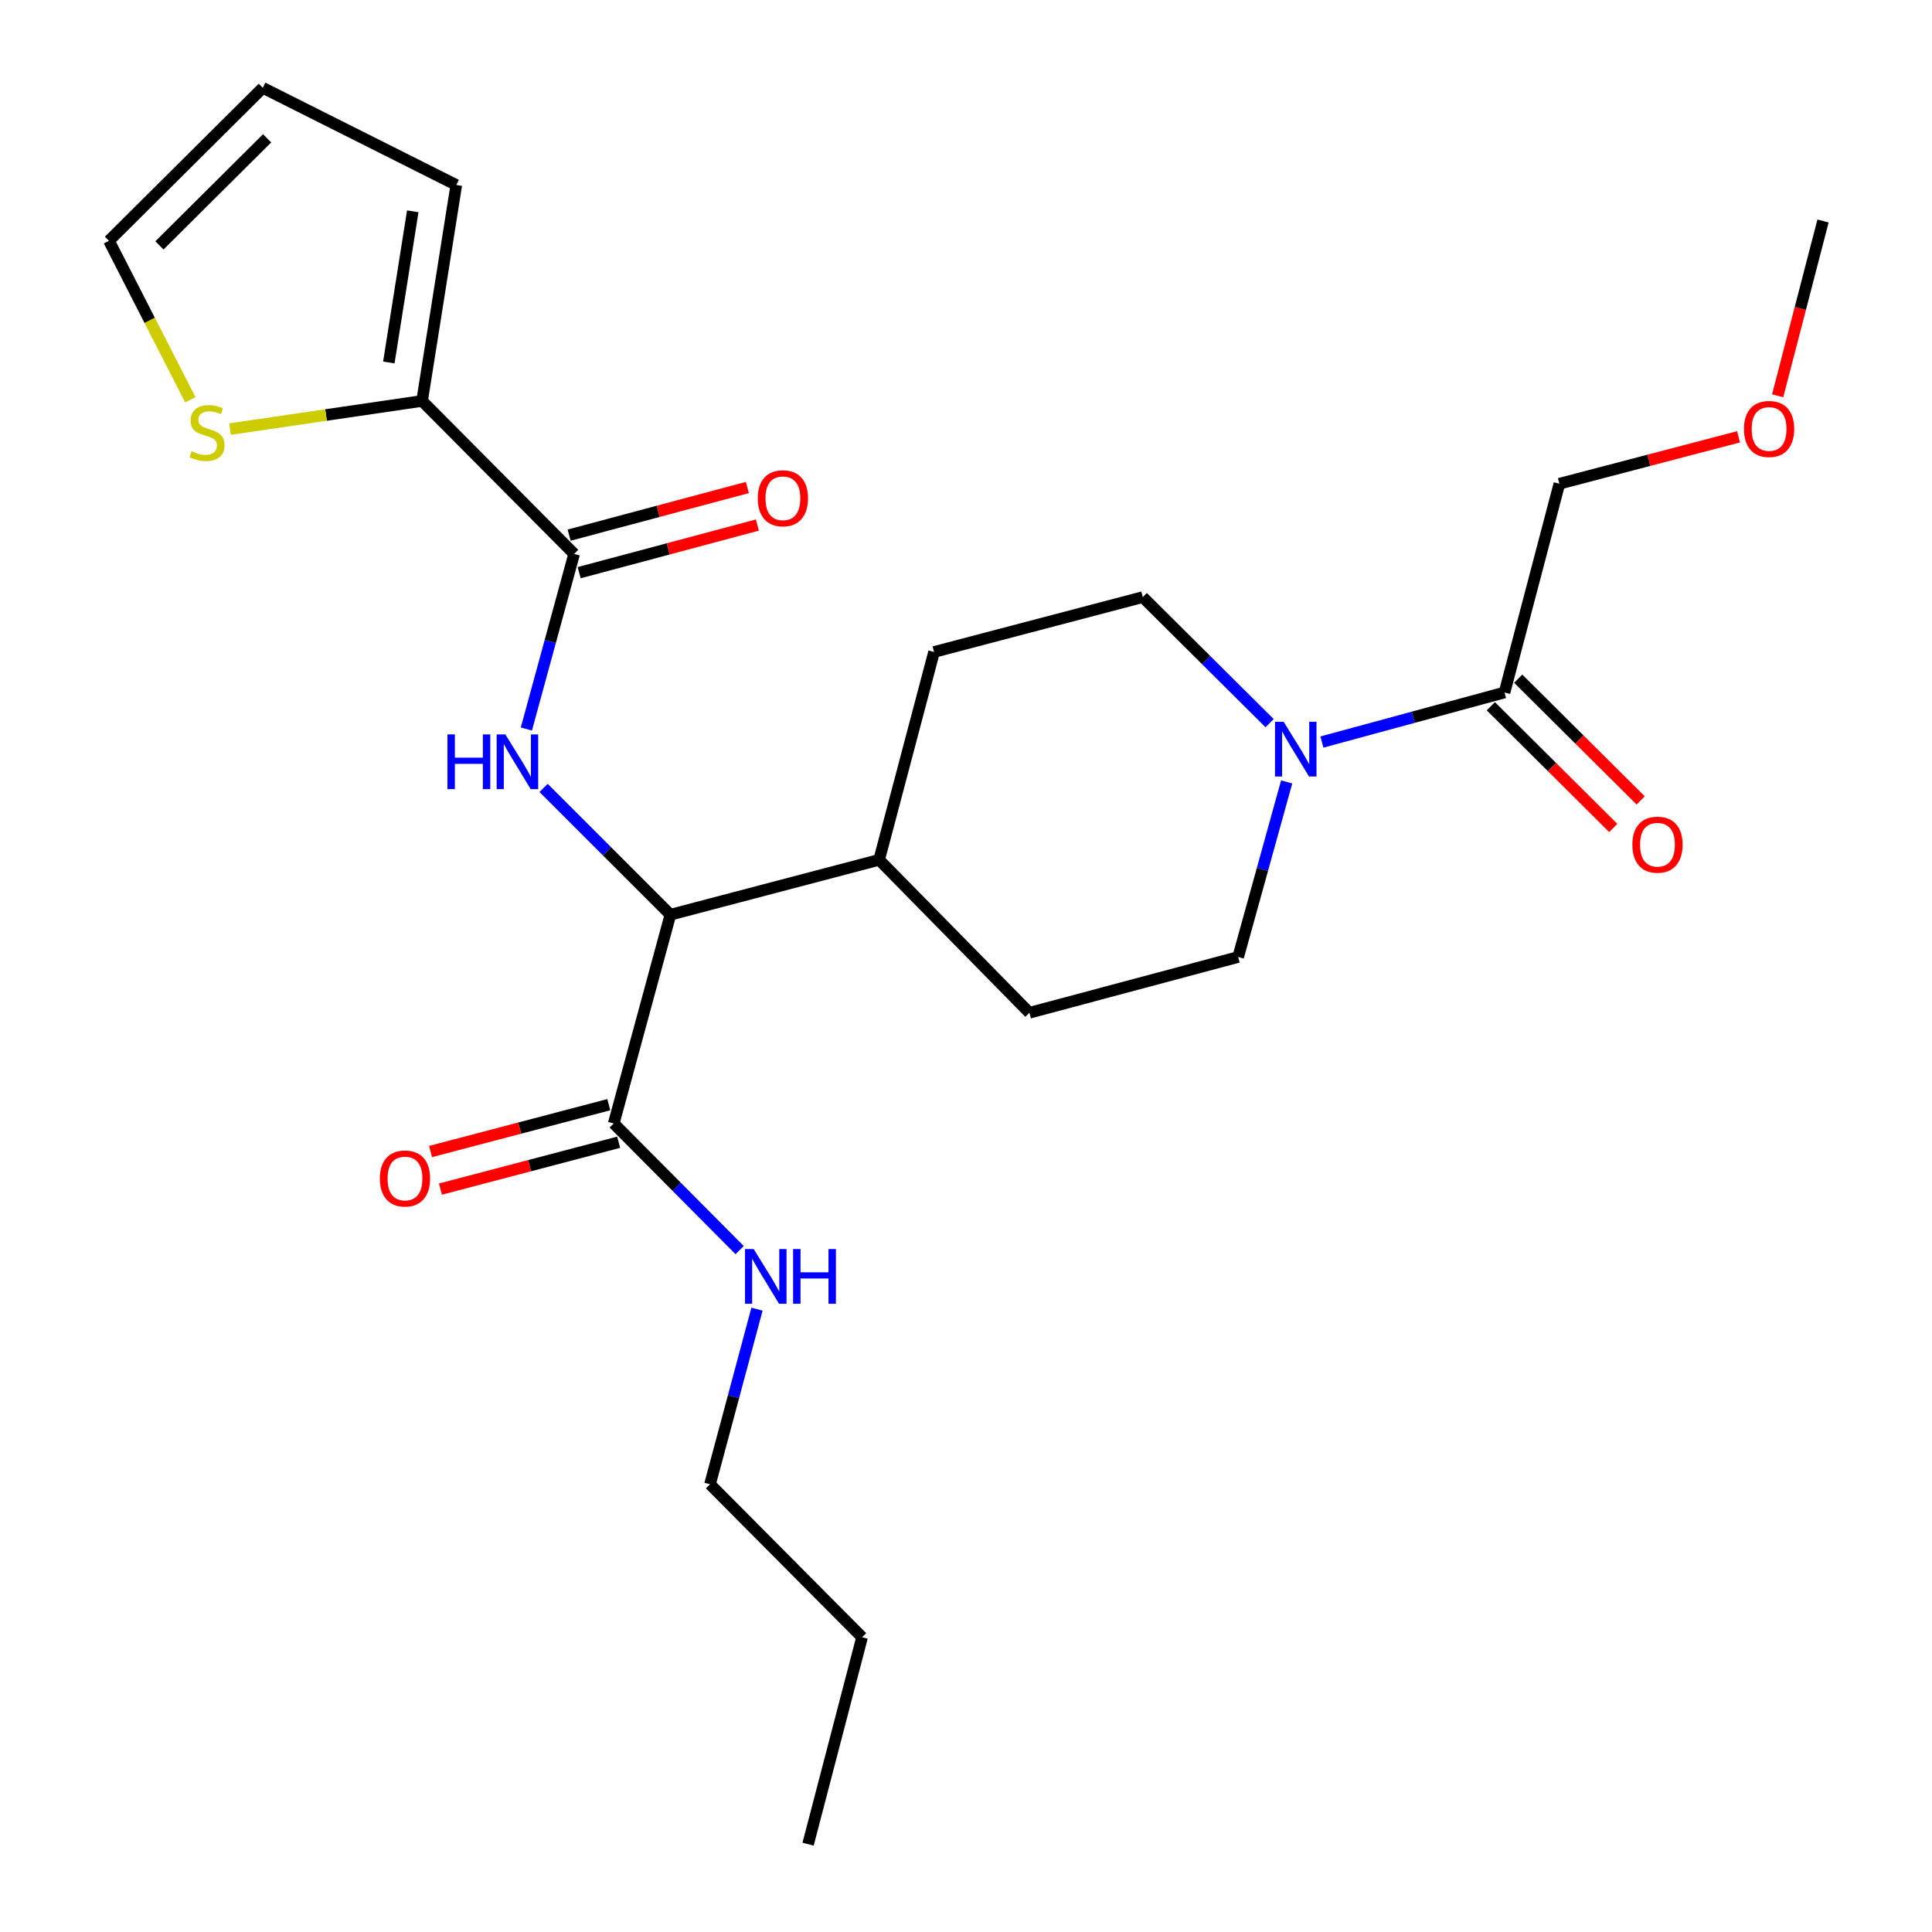 <?xml version='1.0' encoding='iso-8859-1'?>
<svg version='1.1' baseProfile='full'
              xmlns='http://www.w3.org/2000/svg'
                      xmlns:rdkit='http://www.rdkit.org/xml'
                      xmlns:xlink='http://www.w3.org/1999/xlink'
                  xml:space='preserve'
width='1000px' height='1000px' viewBox='0 0 1000 1000'>
<!-- END OF HEADER -->
<rect style='opacity:1.0;fill:#FFFFFF;stroke:none' width='1000' height='1000' x='0' y='0'> </rect>
<path class='bond-0' d='M 272.446,377.338 L 284.811,332.022' style='fill:none;fill-rule:evenodd;stroke:#0000FF;stroke-width:6px;stroke-linecap:butt;stroke-linejoin:miter;stroke-opacity:1' />
<path class='bond-0' d='M 284.811,332.022 L 297.175,286.706' style='fill:none;fill-rule:evenodd;stroke:#000000;stroke-width:6px;stroke-linecap:butt;stroke-linejoin:miter;stroke-opacity:1' />
<path class='bond-3' d='M 281.361,407.823 L 314.18,440.637' style='fill:none;fill-rule:evenodd;stroke:#0000FF;stroke-width:6px;stroke-linecap:butt;stroke-linejoin:miter;stroke-opacity:1' />
<path class='bond-3' d='M 314.18,440.637 L 346.999,473.451' style='fill:none;fill-rule:evenodd;stroke:#000000;stroke-width:6px;stroke-linecap:butt;stroke-linejoin:miter;stroke-opacity:1' />
<path class='bond-2' d='M 297.175,286.706 L 218.468,207.529' style='fill:none;fill-rule:evenodd;stroke:#000000;stroke-width:6px;stroke-linecap:butt;stroke-linejoin:miter;stroke-opacity:1' />
<path class='bond-10' d='M 299.772,296.421 L 345.899,284.09' style='fill:none;fill-rule:evenodd;stroke:#000000;stroke-width:6px;stroke-linecap:butt;stroke-linejoin:miter;stroke-opacity:1' />
<path class='bond-10' d='M 345.899,284.09 L 392.026,271.759' style='fill:none;fill-rule:evenodd;stroke:#FF0000;stroke-width:6px;stroke-linecap:butt;stroke-linejoin:miter;stroke-opacity:1' />
<path class='bond-10' d='M 294.578,276.99 L 340.705,264.66' style='fill:none;fill-rule:evenodd;stroke:#000000;stroke-width:6px;stroke-linecap:butt;stroke-linejoin:miter;stroke-opacity:1' />
<path class='bond-10' d='M 340.705,264.66 L 386.832,252.329' style='fill:none;fill-rule:evenodd;stroke:#FF0000;stroke-width:6px;stroke-linecap:butt;stroke-linejoin:miter;stroke-opacity:1' />
<path class='bond-1' d='M 657.147,374.312 L 624.324,341.688' style='fill:none;fill-rule:evenodd;stroke:#0000FF;stroke-width:6px;stroke-linecap:butt;stroke-linejoin:miter;stroke-opacity:1' />
<path class='bond-1' d='M 624.324,341.688 L 591.501,309.064' style='fill:none;fill-rule:evenodd;stroke:#000000;stroke-width:6px;stroke-linecap:butt;stroke-linejoin:miter;stroke-opacity:1' />
<path class='bond-4' d='M 684.217,384.084 L 731.478,371.251' style='fill:none;fill-rule:evenodd;stroke:#0000FF;stroke-width:6px;stroke-linecap:butt;stroke-linejoin:miter;stroke-opacity:1' />
<path class='bond-4' d='M 731.478,371.251 L 778.739,358.418' style='fill:none;fill-rule:evenodd;stroke:#000000;stroke-width:6px;stroke-linecap:butt;stroke-linejoin:miter;stroke-opacity:1' />
<path class='bond-25' d='M 665.981,404.711 L 653.424,450.026' style='fill:none;fill-rule:evenodd;stroke:#0000FF;stroke-width:6px;stroke-linecap:butt;stroke-linejoin:miter;stroke-opacity:1' />
<path class='bond-25' d='M 653.424,450.026 L 640.867,495.341' style='fill:none;fill-rule:evenodd;stroke:#000000;stroke-width:6px;stroke-linecap:butt;stroke-linejoin:miter;stroke-opacity:1' />
<path class='bond-6' d='M 218.468,207.529 L 168.758,214.809' style='fill:none;fill-rule:evenodd;stroke:#000000;stroke-width:6px;stroke-linecap:butt;stroke-linejoin:miter;stroke-opacity:1' />
<path class='bond-6' d='M 168.758,214.809 L 119.048,222.089' style='fill:none;fill-rule:evenodd;stroke:#CCCC00;stroke-width:6px;stroke-linecap:butt;stroke-linejoin:miter;stroke-opacity:1' />
<path class='bond-11' d='M 218.468,207.529 L 236.167,95.747' style='fill:none;fill-rule:evenodd;stroke:#000000;stroke-width:6px;stroke-linecap:butt;stroke-linejoin:miter;stroke-opacity:1' />
<path class='bond-11' d='M 201.258,187.616 L 213.647,109.369' style='fill:none;fill-rule:evenodd;stroke:#000000;stroke-width:6px;stroke-linecap:butt;stroke-linejoin:miter;stroke-opacity:1' />
<path class='bond-5' d='M 346.999,473.451 L 317.668,581.501' style='fill:none;fill-rule:evenodd;stroke:#000000;stroke-width:6px;stroke-linecap:butt;stroke-linejoin:miter;stroke-opacity:1' />
<path class='bond-7' d='M 346.999,473.451 L 455.037,445.048' style='fill:none;fill-rule:evenodd;stroke:#000000;stroke-width:6px;stroke-linecap:butt;stroke-linejoin:miter;stroke-opacity:1' />
<path class='bond-13' d='M 771.648,365.55 L 803.336,397.054' style='fill:none;fill-rule:evenodd;stroke:#000000;stroke-width:6px;stroke-linecap:butt;stroke-linejoin:miter;stroke-opacity:1' />
<path class='bond-13' d='M 803.336,397.054 L 835.023,428.558' style='fill:none;fill-rule:evenodd;stroke:#FF0000;stroke-width:6px;stroke-linecap:butt;stroke-linejoin:miter;stroke-opacity:1' />
<path class='bond-13' d='M 785.829,351.287 L 817.516,382.791' style='fill:none;fill-rule:evenodd;stroke:#000000;stroke-width:6px;stroke-linecap:butt;stroke-linejoin:miter;stroke-opacity:1' />
<path class='bond-13' d='M 817.516,382.791 L 849.204,414.295' style='fill:none;fill-rule:evenodd;stroke:#FF0000;stroke-width:6px;stroke-linecap:butt;stroke-linejoin:miter;stroke-opacity:1' />
<path class='bond-19' d='M 778.739,358.418 L 807.131,250.38' style='fill:none;fill-rule:evenodd;stroke:#000000;stroke-width:6px;stroke-linecap:butt;stroke-linejoin:miter;stroke-opacity:1' />
<path class='bond-14' d='M 315.111,571.775 L 268.983,583.901' style='fill:none;fill-rule:evenodd;stroke:#000000;stroke-width:6px;stroke-linecap:butt;stroke-linejoin:miter;stroke-opacity:1' />
<path class='bond-14' d='M 268.983,583.901 L 222.855,596.027' style='fill:none;fill-rule:evenodd;stroke:#FF0000;stroke-width:6px;stroke-linecap:butt;stroke-linejoin:miter;stroke-opacity:1' />
<path class='bond-14' d='M 320.225,591.227 L 274.096,603.353' style='fill:none;fill-rule:evenodd;stroke:#000000;stroke-width:6px;stroke-linecap:butt;stroke-linejoin:miter;stroke-opacity:1' />
<path class='bond-14' d='M 274.096,603.353 L 227.968,615.479' style='fill:none;fill-rule:evenodd;stroke:#FF0000;stroke-width:6px;stroke-linecap:butt;stroke-linejoin:miter;stroke-opacity:1' />
<path class='bond-18' d='M 317.668,581.501 L 350.251,614.278' style='fill:none;fill-rule:evenodd;stroke:#000000;stroke-width:6px;stroke-linecap:butt;stroke-linejoin:miter;stroke-opacity:1' />
<path class='bond-18' d='M 350.251,614.278 L 382.833,647.055' style='fill:none;fill-rule:evenodd;stroke:#0000FF;stroke-width:6px;stroke-linecap:butt;stroke-linejoin:miter;stroke-opacity:1' />
<path class='bond-12' d='M 98.507,206.926 L 77.456,165.778' style='fill:none;fill-rule:evenodd;stroke:#CCCC00;stroke-width:6px;stroke-linecap:butt;stroke-linejoin:miter;stroke-opacity:1' />
<path class='bond-12' d='M 77.456,165.778 L 56.405,124.631' style='fill:none;fill-rule:evenodd;stroke:#000000;stroke-width:6px;stroke-linecap:butt;stroke-linejoin:miter;stroke-opacity:1' />
<path class='bond-16' d='M 455.037,445.048 L 532.828,524.213' style='fill:none;fill-rule:evenodd;stroke:#000000;stroke-width:6px;stroke-linecap:butt;stroke-linejoin:miter;stroke-opacity:1' />
<path class='bond-17' d='M 455.037,445.048 L 483.463,337.456' style='fill:none;fill-rule:evenodd;stroke:#000000;stroke-width:6px;stroke-linecap:butt;stroke-linejoin:miter;stroke-opacity:1' />
<path class='bond-8' d='M 640.867,495.341 L 532.828,524.213' style='fill:none;fill-rule:evenodd;stroke:#000000;stroke-width:6px;stroke-linecap:butt;stroke-linejoin:miter;stroke-opacity:1' />
<path class='bond-9' d='M 591.501,309.064 L 483.463,337.456' style='fill:none;fill-rule:evenodd;stroke:#000000;stroke-width:6px;stroke-linecap:butt;stroke-linejoin:miter;stroke-opacity:1' />
<path class='bond-15' d='M 236.167,95.747 L 136.017,45.455' style='fill:none;fill-rule:evenodd;stroke:#000000;stroke-width:6px;stroke-linecap:butt;stroke-linejoin:miter;stroke-opacity:1' />
<path class='bond-26' d='M 56.405,124.631 L 136.017,45.455' style='fill:none;fill-rule:evenodd;stroke:#000000;stroke-width:6px;stroke-linecap:butt;stroke-linejoin:miter;stroke-opacity:1' />
<path class='bond-26' d='M 82.529,127.016 L 138.258,71.592' style='fill:none;fill-rule:evenodd;stroke:#000000;stroke-width:6px;stroke-linecap:butt;stroke-linejoin:miter;stroke-opacity:1' />
<path class='bond-21' d='M 391.819,677.611 L 379.661,722.935' style='fill:none;fill-rule:evenodd;stroke:#0000FF;stroke-width:6px;stroke-linecap:butt;stroke-linejoin:miter;stroke-opacity:1' />
<path class='bond-21' d='M 379.661,722.935 L 367.502,768.258' style='fill:none;fill-rule:evenodd;stroke:#000000;stroke-width:6px;stroke-linecap:butt;stroke-linejoin:miter;stroke-opacity:1' />
<path class='bond-20' d='M 807.131,250.38 L 853.499,238.237' style='fill:none;fill-rule:evenodd;stroke:#000000;stroke-width:6px;stroke-linecap:butt;stroke-linejoin:miter;stroke-opacity:1' />
<path class='bond-20' d='M 853.499,238.237 L 899.867,226.093' style='fill:none;fill-rule:evenodd;stroke:#FF0000;stroke-width:6px;stroke-linecap:butt;stroke-linejoin:miter;stroke-opacity:1' />
<path class='bond-22' d='M 920.111,204.856 L 931.853,159.62' style='fill:none;fill-rule:evenodd;stroke:#FF0000;stroke-width:6px;stroke-linecap:butt;stroke-linejoin:miter;stroke-opacity:1' />
<path class='bond-22' d='M 931.853,159.62 L 943.595,114.385' style='fill:none;fill-rule:evenodd;stroke:#000000;stroke-width:6px;stroke-linecap:butt;stroke-linejoin:miter;stroke-opacity:1' />
<path class='bond-23' d='M 367.502,768.258 L 446.21,847.435' style='fill:none;fill-rule:evenodd;stroke:#000000;stroke-width:6px;stroke-linecap:butt;stroke-linejoin:miter;stroke-opacity:1' />
<path class='bond-24' d='M 446.21,847.435 L 418.265,954.545' style='fill:none;fill-rule:evenodd;stroke:#000000;stroke-width:6px;stroke-linecap:butt;stroke-linejoin:miter;stroke-opacity:1' />
<path  class='atom-0' d='M 231.602 380.126
L 235.442 380.126
L 235.442 392.166
L 249.922 392.166
L 249.922 380.126
L 253.762 380.126
L 253.762 408.446
L 249.922 408.446
L 249.922 395.366
L 235.442 395.366
L 235.442 408.446
L 231.602 408.446
L 231.602 380.126
' fill='#0000FF'/>
<path  class='atom-0' d='M 261.562 380.126
L 270.842 395.126
Q 271.762 396.606, 273.242 399.286
Q 274.722 401.966, 274.802 402.126
L 274.802 380.126
L 278.562 380.126
L 278.562 408.446
L 274.682 408.446
L 264.722 392.046
Q 263.562 390.126, 262.322 387.926
Q 261.122 385.726, 260.762 385.046
L 260.762 408.446
L 257.082 408.446
L 257.082 380.126
L 261.562 380.126
' fill='#0000FF'/>
<path  class='atom-2' d='M 664.418 373.6
L 673.698 388.6
Q 674.618 390.08, 676.098 392.76
Q 677.578 395.44, 677.658 395.6
L 677.658 373.6
L 681.418 373.6
L 681.418 401.92
L 677.538 401.92
L 667.578 385.52
Q 666.418 383.6, 665.178 381.4
Q 663.978 379.2, 663.618 378.52
L 663.618 401.92
L 659.938 401.92
L 659.938 373.6
L 664.418 373.6
' fill='#0000FF'/>
<path  class='atom-7' d='M 99.156 233.551
Q 99.476 233.671, 100.796 234.231
Q 102.116 234.791, 103.556 235.151
Q 105.036 235.471, 106.476 235.471
Q 109.156 235.471, 110.716 234.191
Q 112.276 232.871, 112.276 230.591
Q 112.276 229.031, 111.476 228.071
Q 110.716 227.111, 109.516 226.591
Q 108.316 226.071, 106.316 225.471
Q 103.796 224.711, 102.276 223.991
Q 100.796 223.271, 99.716 221.751
Q 98.676 220.231, 98.676 217.671
Q 98.676 214.111, 101.076 211.911
Q 103.516 209.711, 108.316 209.711
Q 111.596 209.711, 115.316 211.271
L 114.396 214.351
Q 110.996 212.951, 108.436 212.951
Q 105.676 212.951, 104.156 214.111
Q 102.636 215.231, 102.676 217.191
Q 102.676 218.711, 103.436 219.631
Q 104.236 220.551, 105.356 221.071
Q 106.516 221.591, 108.436 222.191
Q 110.996 222.991, 112.516 223.791
Q 114.036 224.591, 115.116 226.231
Q 116.236 227.831, 116.236 230.591
Q 116.236 234.511, 113.596 236.631
Q 110.996 238.711, 106.636 238.711
Q 104.116 238.711, 102.196 238.151
Q 100.316 237.631, 98.076 236.711
L 99.156 233.551
' fill='#CCCC00'/>
<path  class='atom-11' d='M 392.225 257.902
Q 392.225 251.102, 395.585 247.302
Q 398.945 243.502, 405.225 243.502
Q 411.505 243.502, 414.865 247.302
Q 418.225 251.102, 418.225 257.902
Q 418.225 264.782, 414.825 268.702
Q 411.425 272.582, 405.225 272.582
Q 398.985 272.582, 395.585 268.702
Q 392.225 264.822, 392.225 257.902
M 405.225 269.382
Q 409.545 269.382, 411.865 266.502
Q 414.225 263.582, 414.225 257.902
Q 414.225 252.342, 411.865 249.542
Q 409.545 246.702, 405.225 246.702
Q 400.905 246.702, 398.545 249.502
Q 396.225 252.302, 396.225 257.902
Q 396.225 263.622, 398.545 266.502
Q 400.905 269.382, 405.225 269.382
' fill='#FF0000'/>
<path  class='atom-14' d='M 844.904 437.206
Q 844.904 430.406, 848.264 426.606
Q 851.624 422.806, 857.904 422.806
Q 864.184 422.806, 867.544 426.606
Q 870.904 430.406, 870.904 437.206
Q 870.904 444.086, 867.504 448.006
Q 864.104 451.886, 857.904 451.886
Q 851.664 451.886, 848.264 448.006
Q 844.904 444.126, 844.904 437.206
M 857.904 448.686
Q 862.224 448.686, 864.544 445.806
Q 866.904 442.886, 866.904 437.206
Q 866.904 431.646, 864.544 428.846
Q 862.224 426.006, 857.904 426.006
Q 853.584 426.006, 851.224 428.806
Q 848.904 431.606, 848.904 437.206
Q 848.904 442.926, 851.224 445.806
Q 853.584 448.686, 857.904 448.686
' fill='#FF0000'/>
<path  class='atom-15' d='M 196.618 609.984
Q 196.618 603.184, 199.978 599.384
Q 203.338 595.584, 209.618 595.584
Q 215.898 595.584, 219.258 599.384
Q 222.618 603.184, 222.618 609.984
Q 222.618 616.864, 219.218 620.784
Q 215.818 624.664, 209.618 624.664
Q 203.378 624.664, 199.978 620.784
Q 196.618 616.904, 196.618 609.984
M 209.618 621.464
Q 213.938 621.464, 216.258 618.584
Q 218.618 615.664, 218.618 609.984
Q 218.618 604.424, 216.258 601.624
Q 213.938 598.784, 209.618 598.784
Q 205.298 598.784, 202.938 601.584
Q 200.618 604.384, 200.618 609.984
Q 200.618 615.704, 202.938 618.584
Q 205.298 621.464, 209.618 621.464
' fill='#FF0000'/>
<path  class='atom-19' d='M 390.104 646.506
L 399.384 661.506
Q 400.304 662.986, 401.784 665.666
Q 403.264 668.346, 403.344 668.506
L 403.344 646.506
L 407.104 646.506
L 407.104 674.826
L 403.224 674.826
L 393.264 658.426
Q 392.104 656.506, 390.864 654.306
Q 389.664 652.106, 389.304 651.426
L 389.304 674.826
L 385.624 674.826
L 385.624 646.506
L 390.104 646.506
' fill='#0000FF'/>
<path  class='atom-19' d='M 410.504 646.506
L 414.344 646.506
L 414.344 658.546
L 428.824 658.546
L 428.824 646.506
L 432.664 646.506
L 432.664 674.826
L 428.824 674.826
L 428.824 661.746
L 414.344 661.746
L 414.344 674.826
L 410.504 674.826
L 410.504 646.506
' fill='#0000FF'/>
<path  class='atom-21' d='M 902.672 222.034
Q 902.672 215.234, 906.032 211.434
Q 909.392 207.634, 915.672 207.634
Q 921.952 207.634, 925.312 211.434
Q 928.672 215.234, 928.672 222.034
Q 928.672 228.914, 925.272 232.834
Q 921.872 236.714, 915.672 236.714
Q 909.432 236.714, 906.032 232.834
Q 902.672 228.954, 902.672 222.034
M 915.672 233.514
Q 919.992 233.514, 922.312 230.634
Q 924.672 227.714, 924.672 222.034
Q 924.672 216.474, 922.312 213.674
Q 919.992 210.834, 915.672 210.834
Q 911.352 210.834, 908.992 213.634
Q 906.672 216.434, 906.672 222.034
Q 906.672 227.754, 908.992 230.634
Q 911.352 233.514, 915.672 233.514
' fill='#FF0000'/>
</svg>
